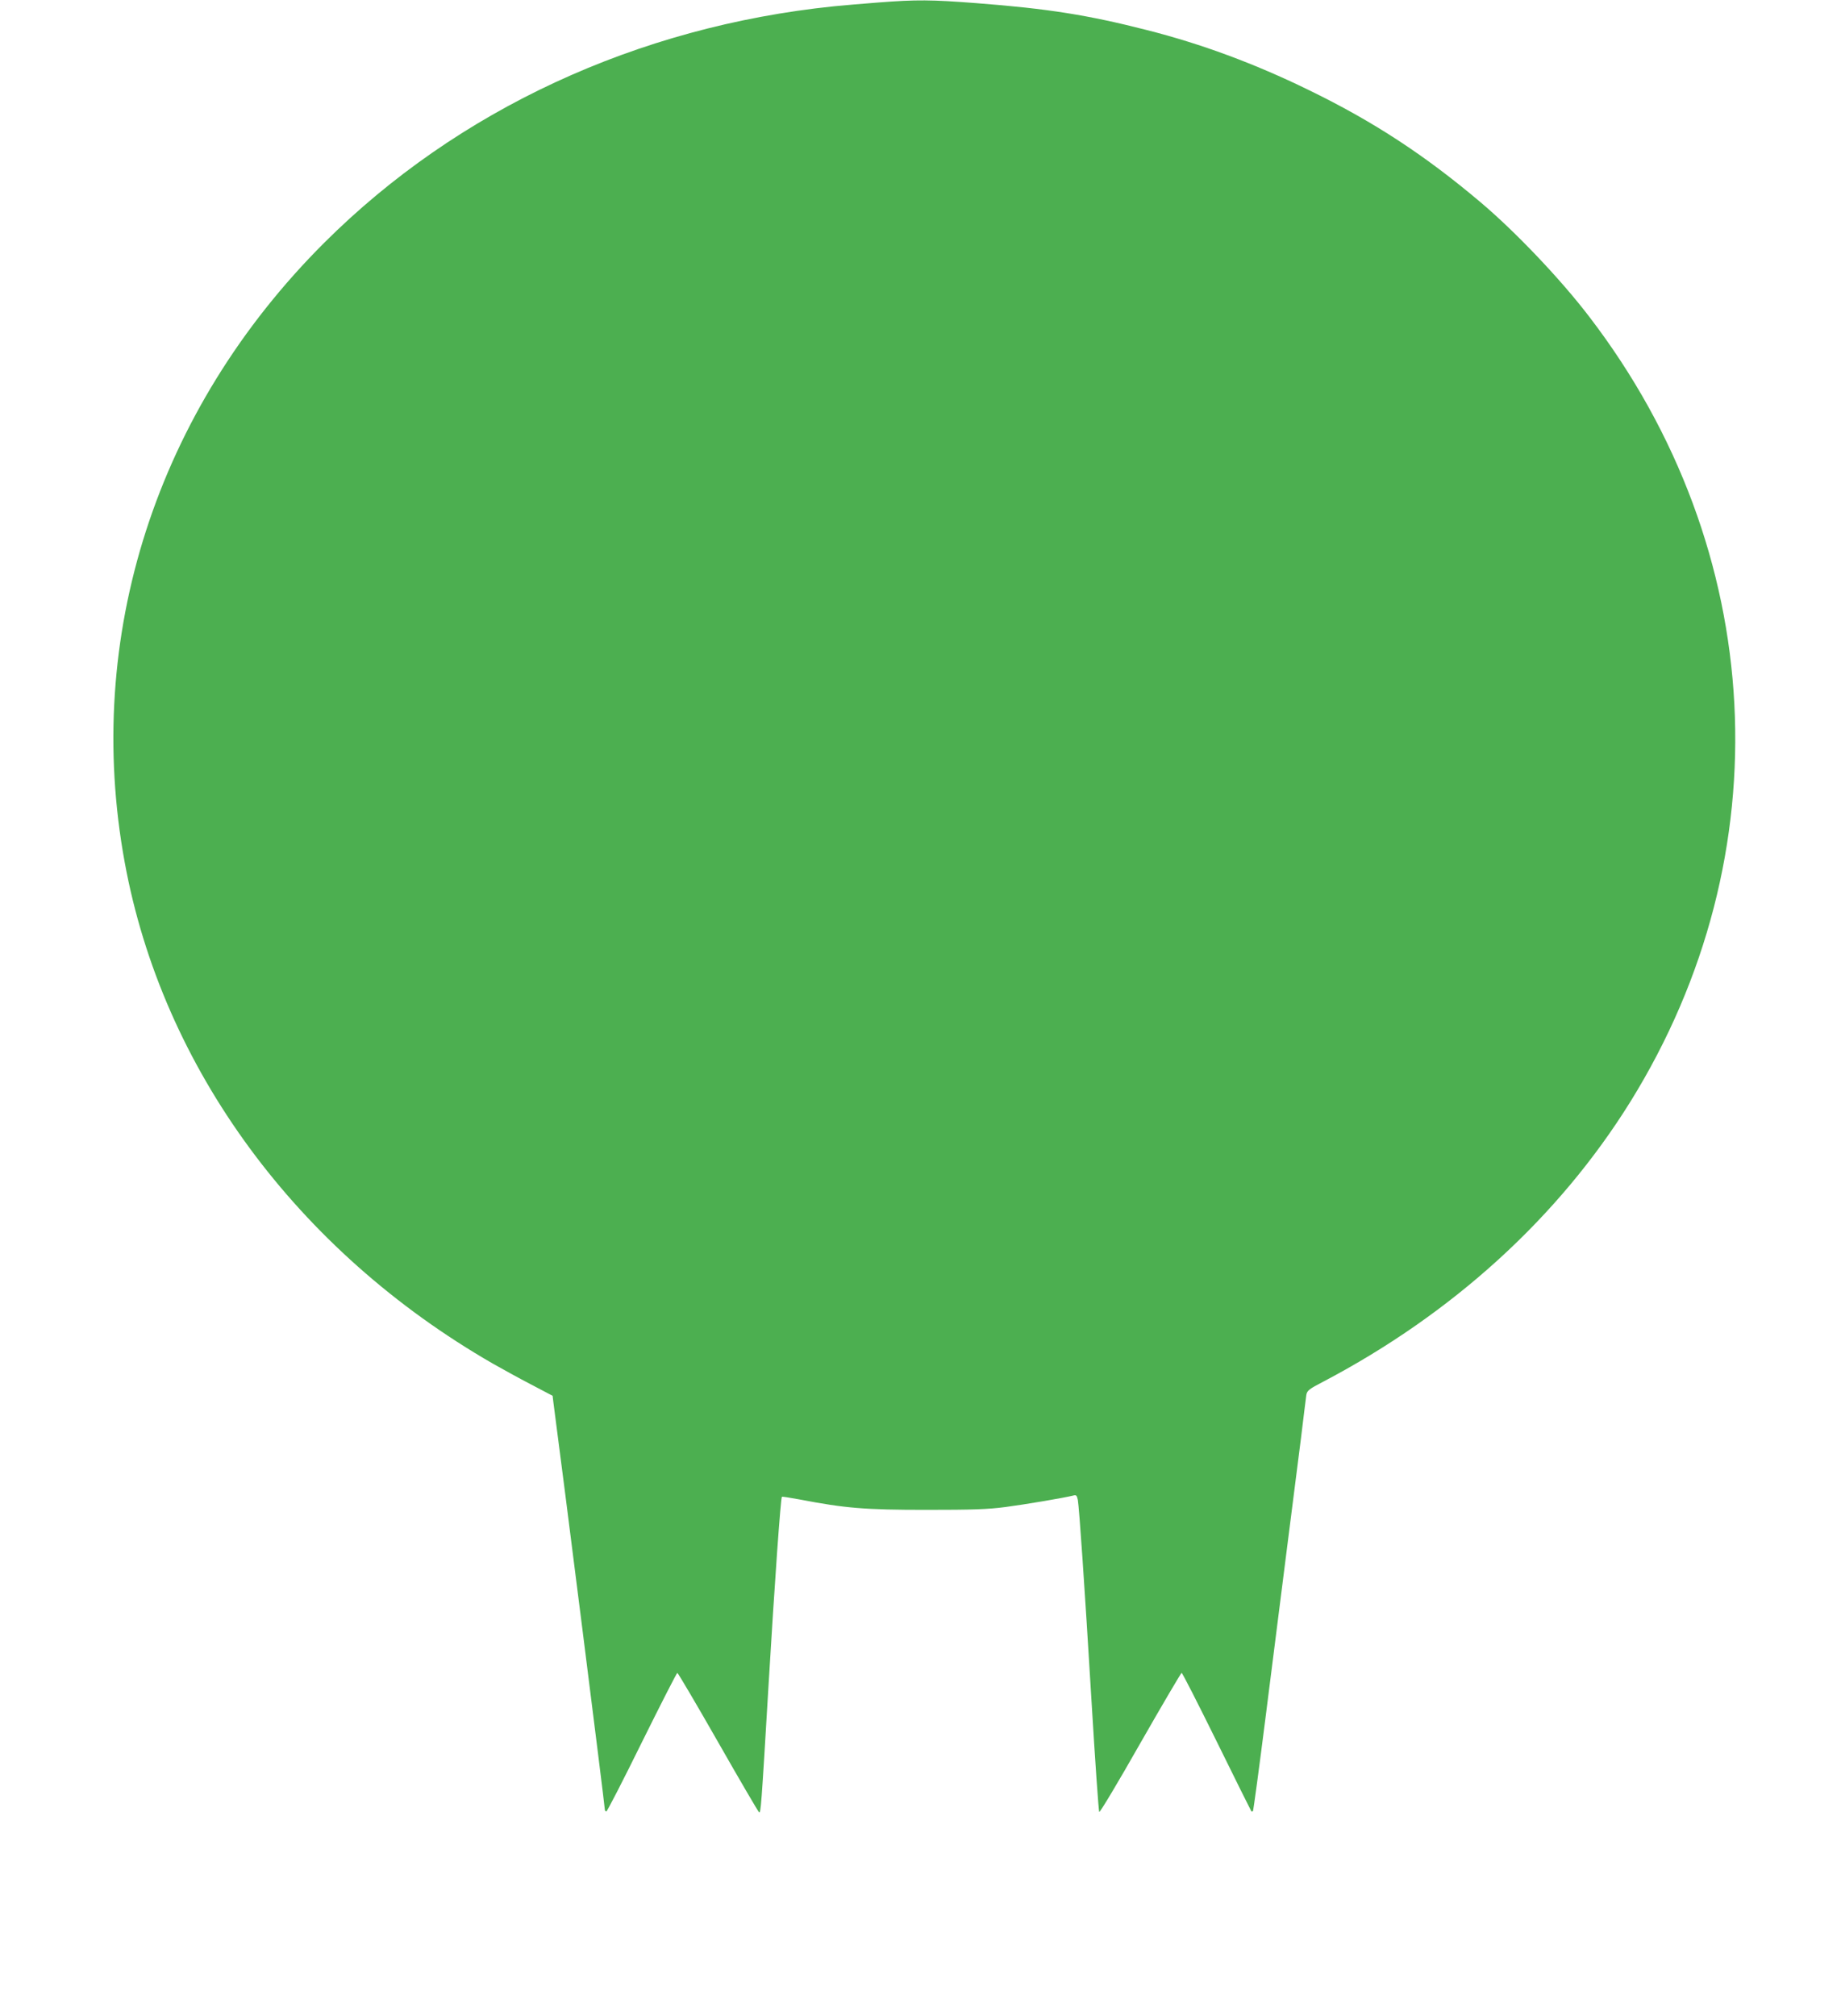 <?xml version="1.0" standalone="no"?>
<!DOCTYPE svg PUBLIC "-//W3C//DTD SVG 20010904//EN"
 "http://www.w3.org/TR/2001/REC-SVG-20010904/DTD/svg10.dtd">
<svg version="1.0" xmlns="http://www.w3.org/2000/svg"
 width="1169pt" height="1280pt" viewBox="0 0 1169 1280"
 preserveAspectRatio="xMidYMid meet">
<g transform="translate(0,1280) scale(0.1,-0.1)"
fill="#4caf50" stroke="none">
<path d="M5575 12784 c-93 -7 -219 -18 -280 -24 -1250 -129 -2390 -658 -3235
-1500 -1067 -1064 -1531 -2503 -1268 -3935 239 -1304 1092 -2465 2338 -3182
58 -33 167 -93 242 -132 l137 -72 5 -42 c63 -474 326 -2558 326 -2580 0 -9 4
-17 10 -17 5 0 107 198 226 440 120 242 221 440 225 440 4 0 121 -198 259
-440 138 -242 255 -442 260 -445 11 -7 14 29 60 805 39 655 77 1190 85 1198 2
2 52 -6 112 -17 291 -56 416 -66 803 -66 296 0 392 3 505 18 123 16 371 58
431 73 18 5 22 0 28 -28 9 -53 42 -530 87 -1278 23 -382 45 -699 49 -703 4 -5
122 192 261 437 140 245 258 445 262 446 5 0 105 -197 224 -438 118 -240 217
-439 219 -441 2 -2 7 -2 10 2 3 3 39 270 80 594 41 323 101 800 134 1058 33
259 74 580 91 715 16 135 32 259 34 275 5 27 17 37 108 84 822 432 1494 1044
1949 1776 975 1570 874 3505 -261 4985 -180 236 -469 540 -691 727 -354 299
-681 513 -1093 713 -342 167 -681 292 -1024 379 -376 96 -628 136 -1083 171
-286 22 -380 23 -625 4z"/>
</g>
</svg>
